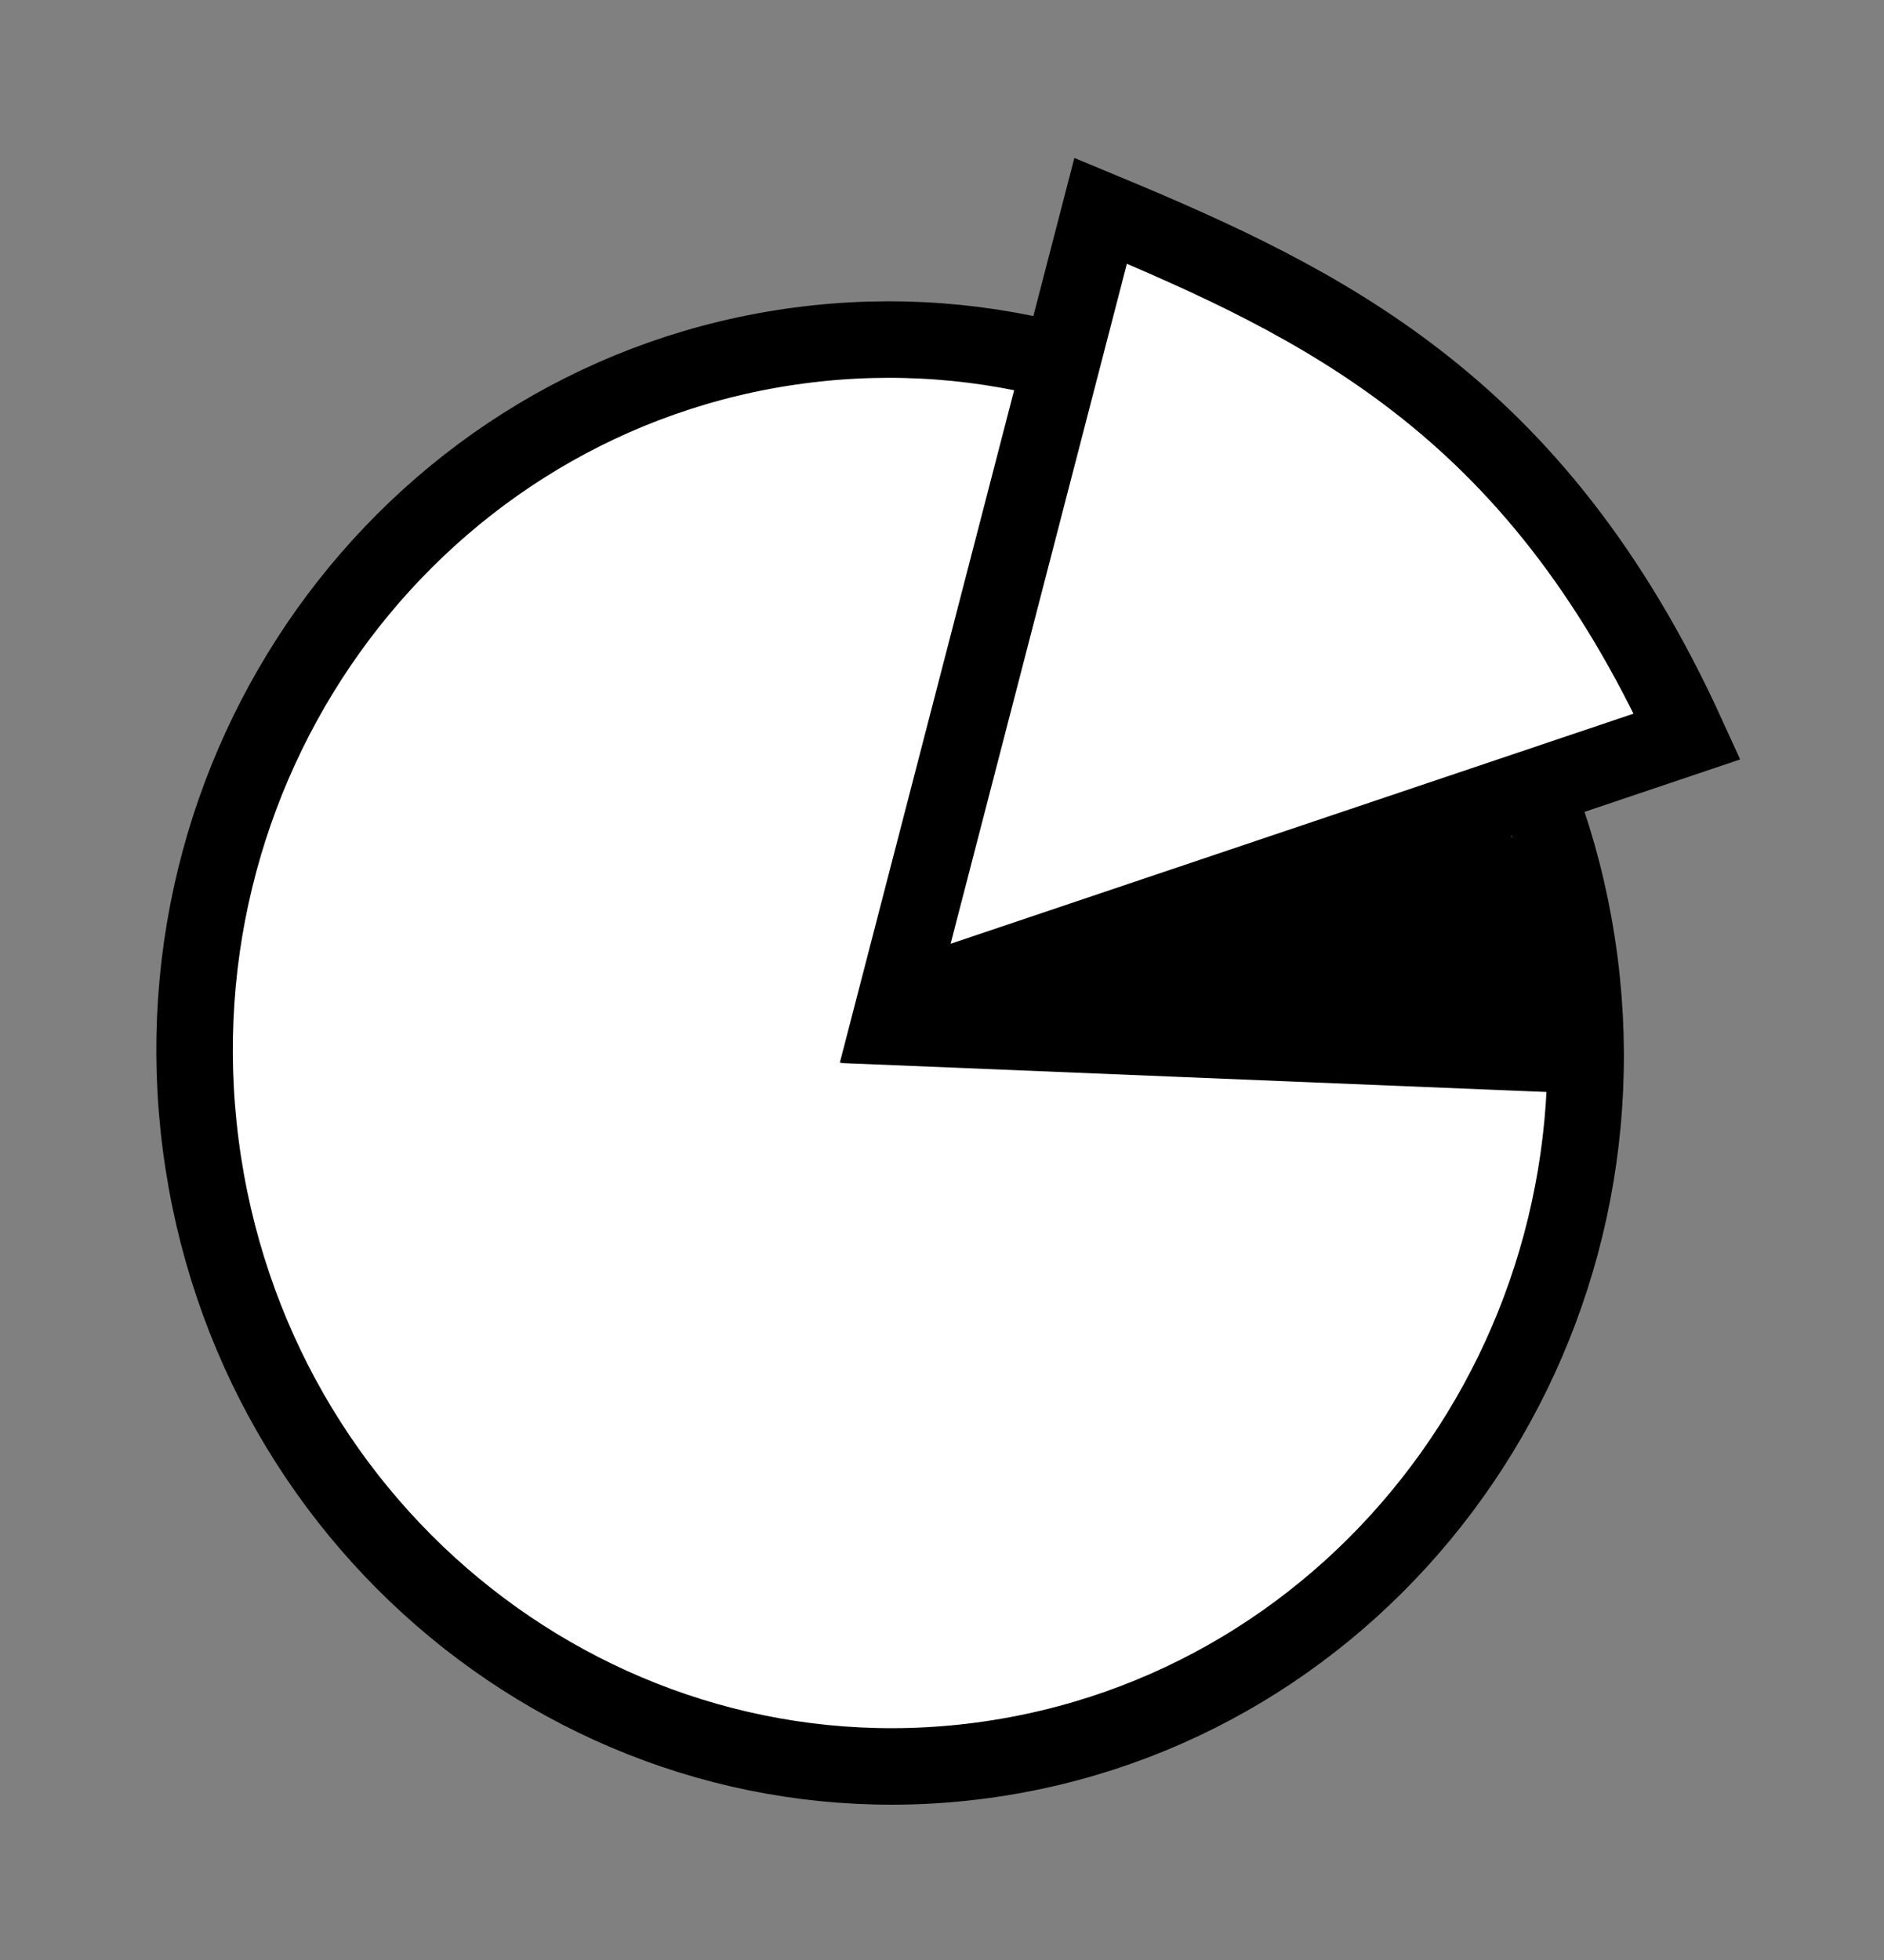 <svg width="25" height="26" viewBox="0 0 25 26" fill="none" xmlns="http://www.w3.org/2000/svg">
<rect x="0" y="0" width="25" height="26" fill="#808080" stroke="none"/>
<path d="M20.96 12.752C21.631 17.946 18.065 22.682 13.024 23.353C7.982 24.023 3.334 20.378 2.663 15.184C1.992 9.99 5.558 5.254 10.599 4.584C15.641 3.913 20.289 7.558 20.96 12.752Z" fill="white" stroke="black" stroke-width="1.015"/>
<path d="M20.941 14.503L11.15 14.101L17.201 10.277C18.285 10.428 20.541 10.955 20.889 11.854C21.237 12.752 21.172 13.292 20.941 14.503Z" fill="black"/>
<path d="M14.605 2.796L11.879 13.309L22.388 9.769C21.369 7.533 20.15 6.099 18.819 5.066C17.526 4.062 16.111 3.421 14.605 2.796Z" fill="white" stroke="black" stroke-width="1.027"/>
</svg>
